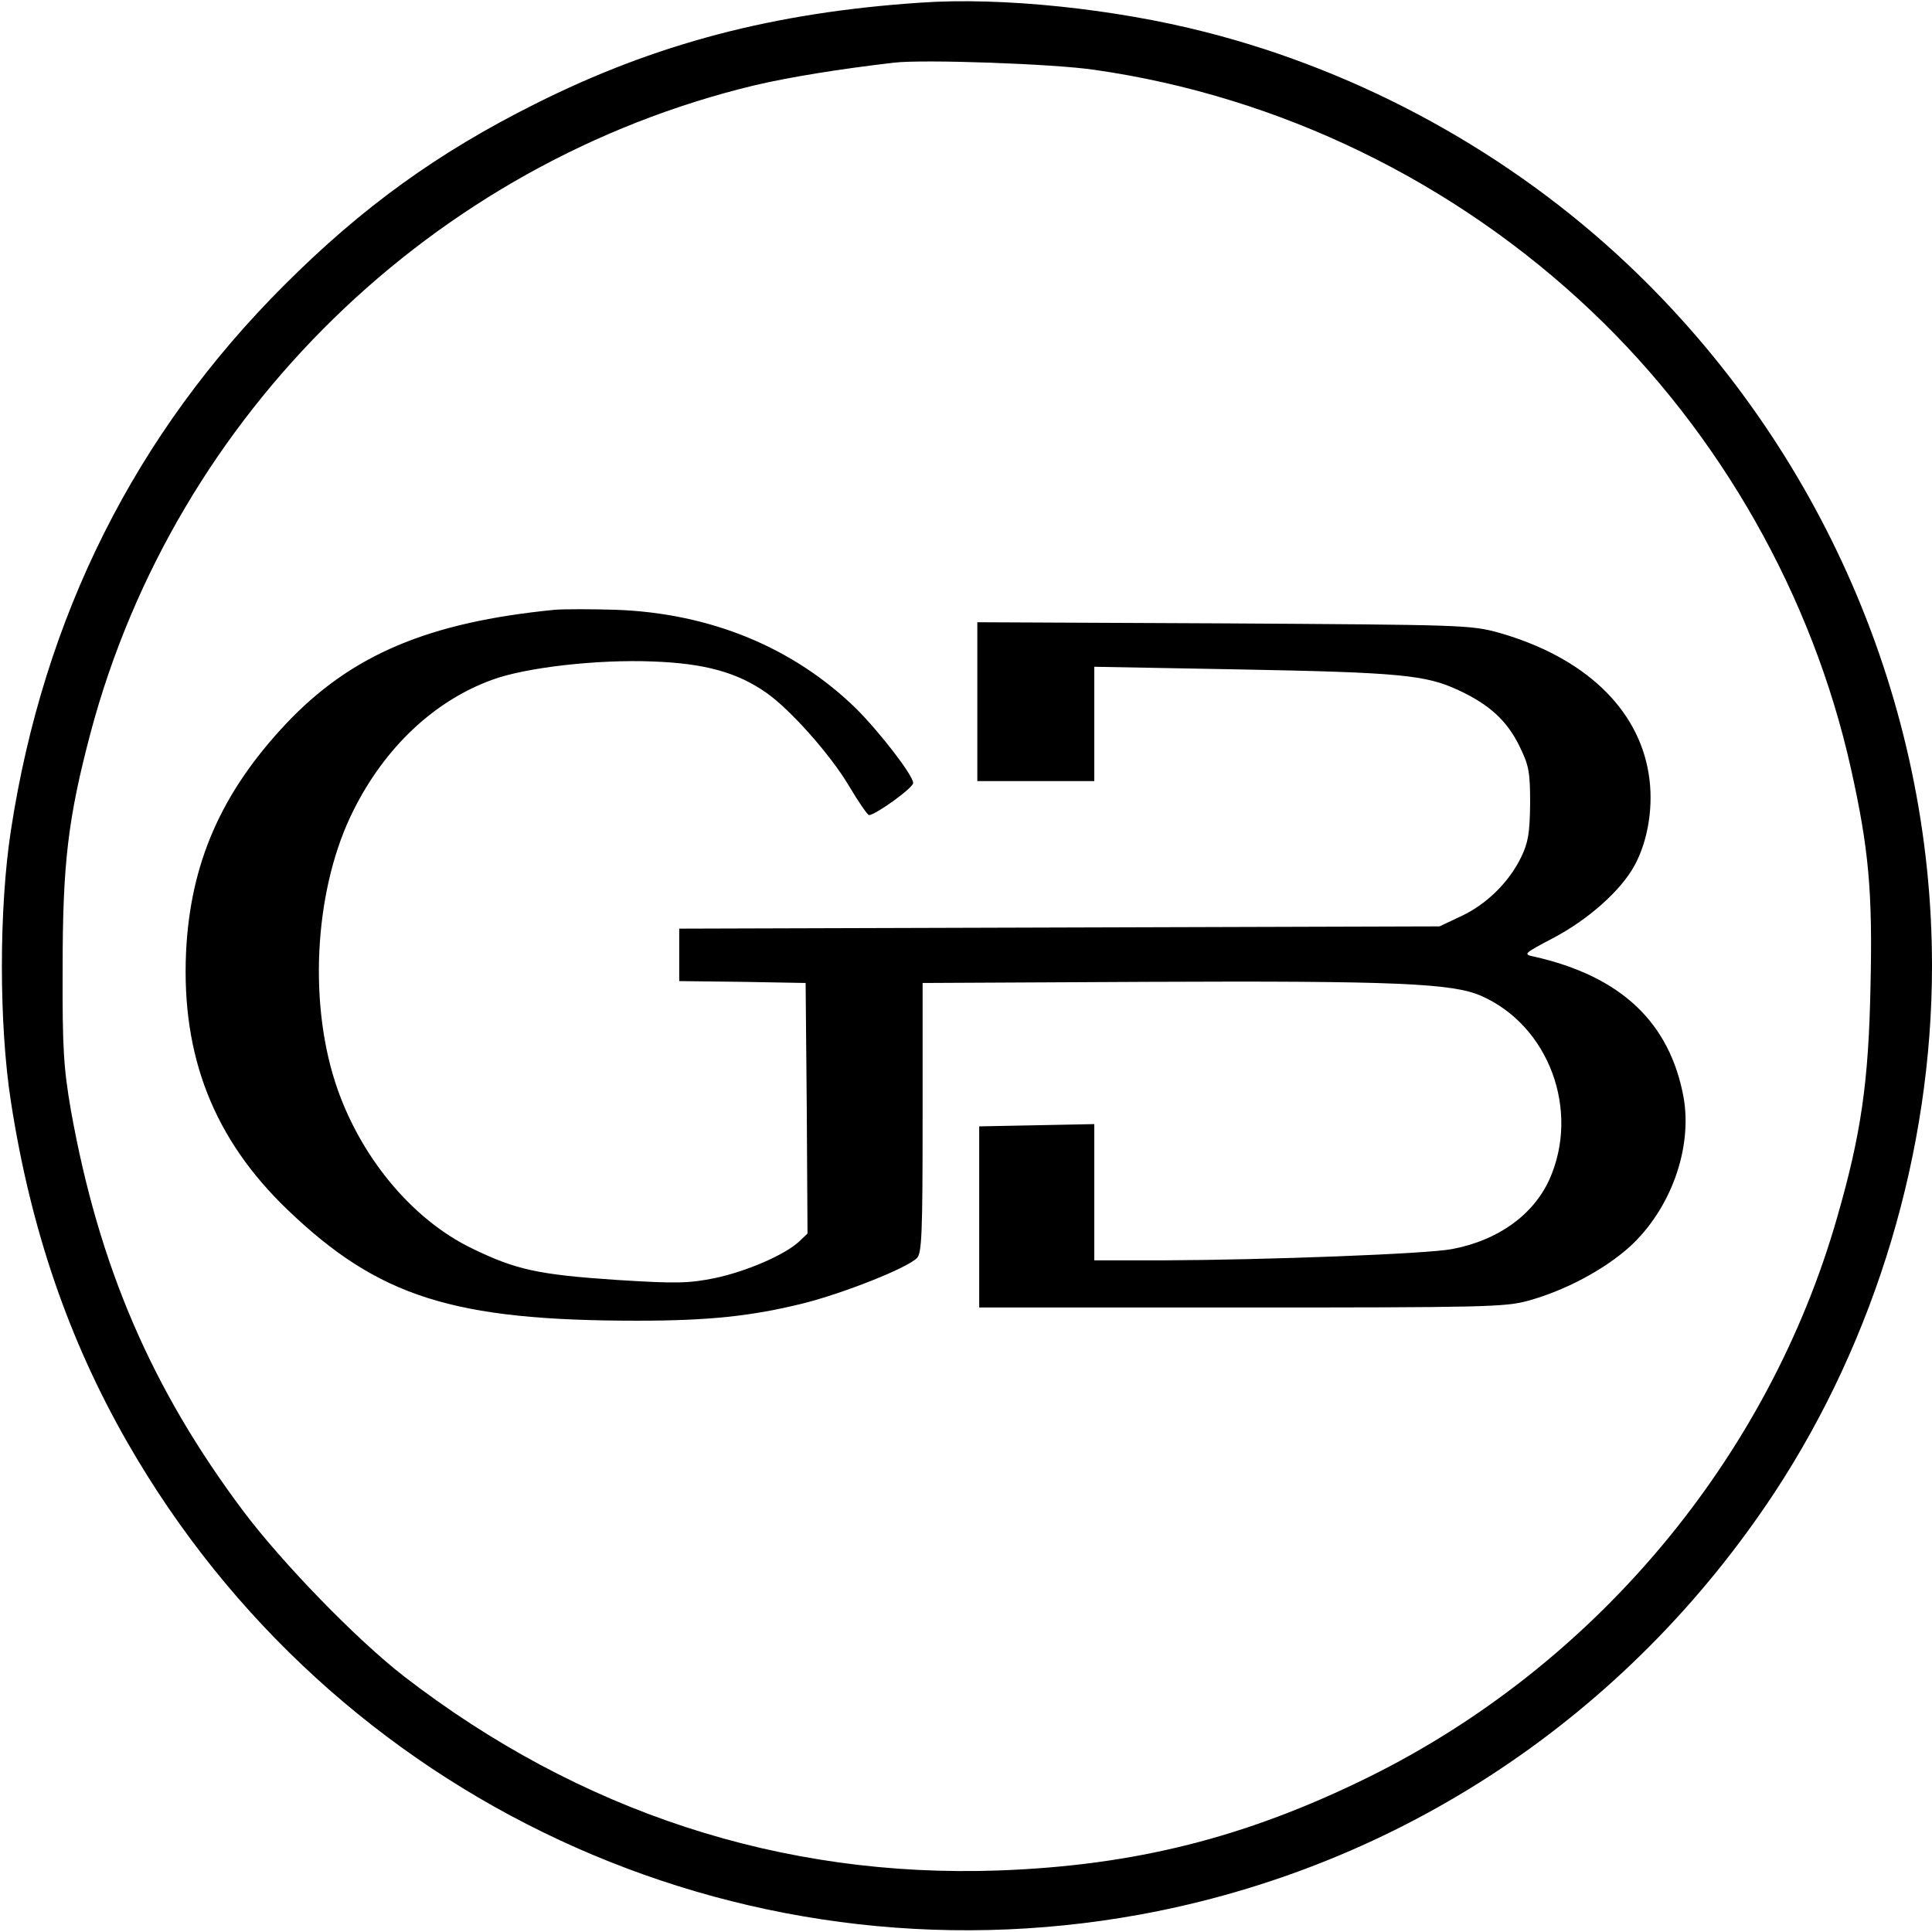 <?xml version="1.0" standalone="no"?>
<!DOCTYPE svg PUBLIC "-//W3C//DTD SVG 20010904//EN"
 "http://www.w3.org/TR/2001/REC-SVG-20010904/DTD/svg10.dtd">
<svg version="1.0" xmlns="http://www.w3.org/2000/svg"
 width="512pt" height="512pt" viewBox="0 0 512 512"
 preserveAspectRatio="xMidYMid meet">
<g transform="translate(0,512) scale(0.1,-0.1)"
fill="#000000" stroke="none">
<path d="M2440 5113 c-390 -26 -704 -109 -1021 -268 -258 -129 -458 -273 -665
-480 -395 -394 -638 -878 -725 -1445 -32 -207 -32 -515 0 -720 52 -336 152
-630 310 -905 542 -944 1613 -1443 2681 -1249 690 126 1292 526 1683 1119 268
408 417 905 417 1395 0 698 -294 1375 -806 1859 -311 294 -703 510 -1119 616
-242 62 -541 93 -755 78z m460 -178 c491 -70 956 -296 1319 -641 340 -323 584
-753 686 -1210 47 -211 58 -325 52 -579 -5 -253 -25 -391 -88 -610 -183 -641
-643 -1189 -1243 -1485 -325 -160 -619 -234 -981 -247 -573 -20 -1109 155
-1575 515 -125 97 -322 300 -425 437 -243 324 -383 649 -457 1062 -19 111 -23
161 -22 378 0 276 14 396 74 623 225 845 907 1511 1760 1716 89 21 223 43 370
60 77 9 422 -3 530 -19z"/>
<path d="M1470 3504 c-335 -33 -539 -119 -712 -302 -172 -183 -254 -370 -265
-607 -12 -275 74 -494 269 -681 241 -231 439 -294 927 -294 189 0 303 12 440
46 107 27 274 93 301 120 13 13 15 67 15 372 l0 357 595 3 c659 3 810 -4 885
-37 180 -79 263 -304 181 -487 -43 -94 -136 -161 -257 -184 -64 -13 -496 -29
-761 -30 l-188 0 0 180 0 181 -152 -3 -153 -3 0 -240 0 -240 695 0 c637 0 700
1 760 18 98 27 201 82 269 143 108 99 166 259 143 394 -36 200 -166 323 -397
375 -29 6 -27 8 49 48 94 49 182 127 218 194 36 66 51 160 37 243 -28 174
-172 309 -396 373 -76 21 -96 21 -730 25 l-653 3 0 -211 0 -210 155 0 155 0 0
151 0 152 383 -7 c429 -8 496 -15 582 -55 82 -38 129 -81 162 -149 25 -51 28
-68 28 -152 -1 -78 -5 -103 -24 -142 -32 -66 -92 -125 -159 -156 l-57 -27
-1007 -3 -1008 -3 0 -69 0 -70 168 -2 167 -3 3 -332 2 -332 -22 -21 c-39 -36
-139 -79 -223 -97 -70 -14 -101 -15 -260 -5 -209 14 -268 27 -385 84 -161 78
-300 248 -362 441 -72 224 -52 520 49 720 83 166 213 289 366 345 88 33 280
55 427 49 138 -5 224 -29 301 -83 63 -44 170 -164 219 -247 25 -42 49 -77 53
-77 17 0 117 72 117 85 0 20 -88 134 -151 197 -166 162 -386 253 -637 262 -64
2 -137 2 -162 0z"/>
</g>
</svg>

